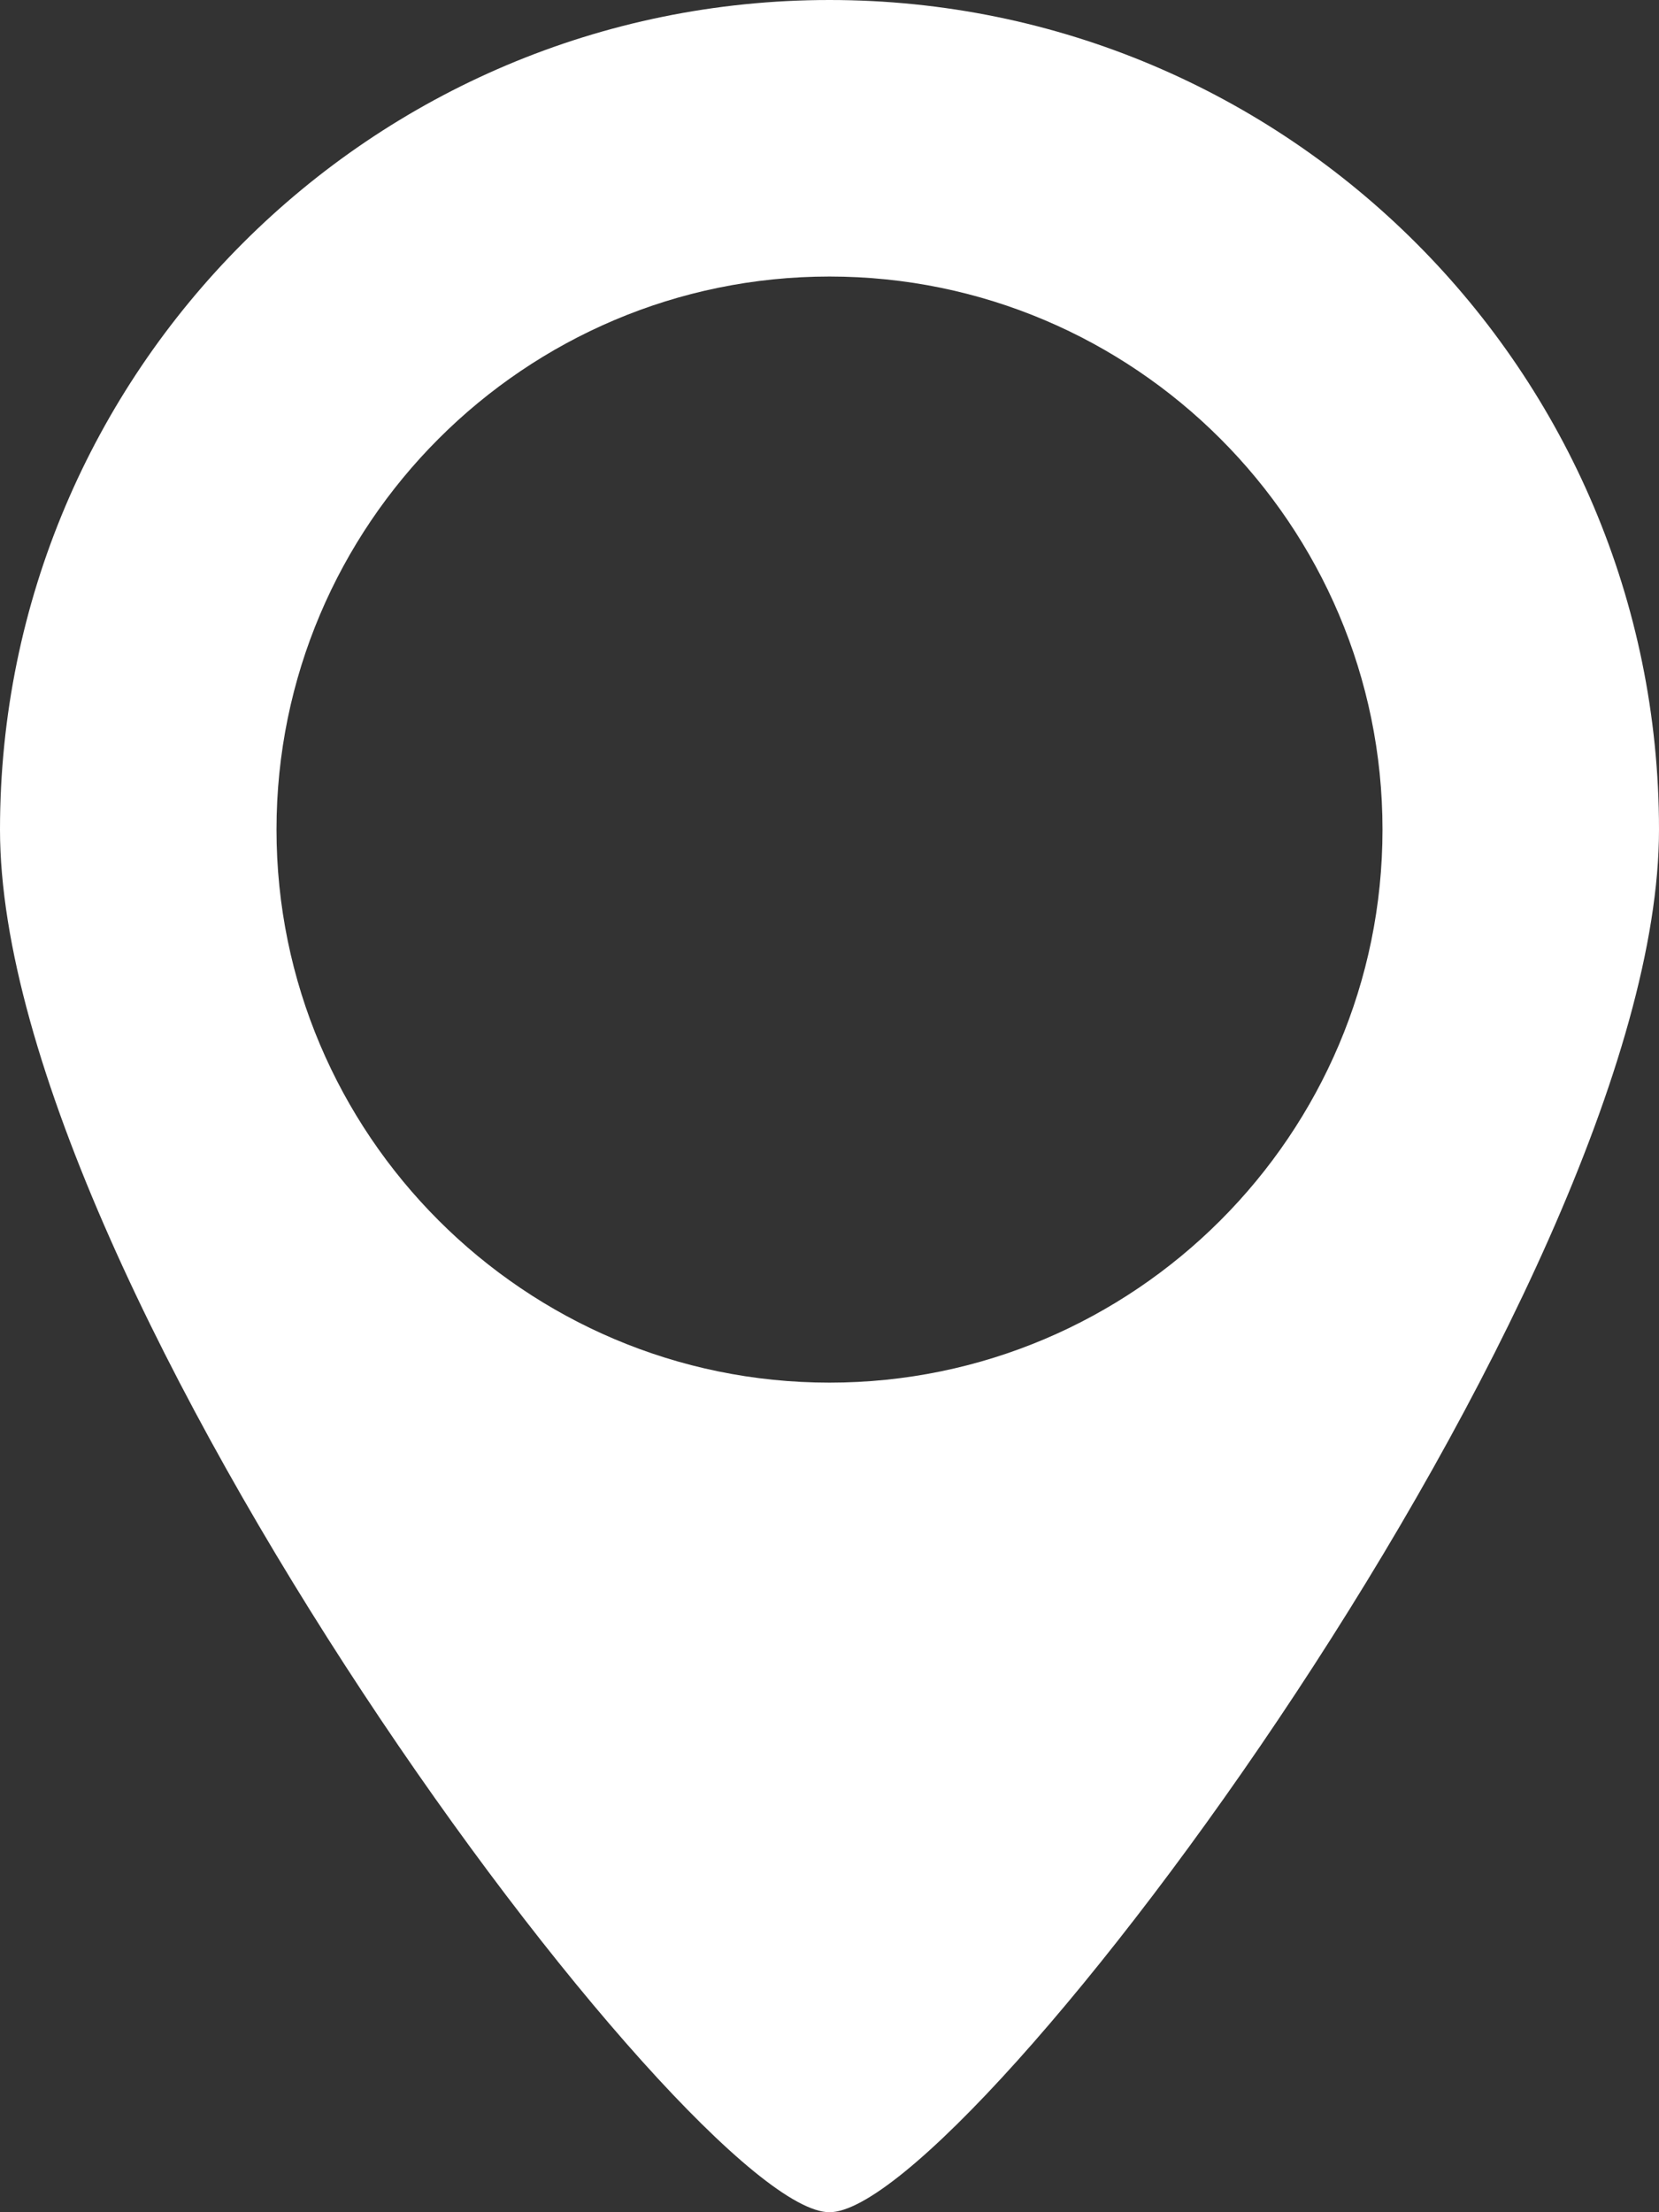 <?xml version="1.0" encoding="utf-8"?>
<!-- Generator: Adobe Illustrator 16.0.3, SVG Export Plug-In . SVG Version: 6.00 Build 0)  -->
<!DOCTYPE svg PUBLIC "-//W3C//DTD SVG 1.1//EN" "http://www.w3.org/Graphics/SVG/1.1/DTD/svg11.dtd">
<svg version="1.1" id="Layer_1" xmlns="http://www.w3.org/2000/svg" xmlns:xlink="http://www.w3.org/1999/xlink" x="0px" y="0px"
	 width="384px" height="512px" viewBox="63 -1 384 512" enable-background="new 63 -1 384 512" xml:space="preserve">
<rect x="63" y="-1" width="384" height="512" fill="#333333" stroke="none"/>
<path fill="#FFFFFF" d="M255-1C148.969-1,63,84.969,63,191s160,320,192,320s192-213.969,192-320S361.031-1,255-1z M255,319
	c-70.594,0-128-57.438-128-128c0-70.562,57.406-128,128-128s128,57.438,128,128C383,261.562,325.594,319,255,319z"/>
</svg>
